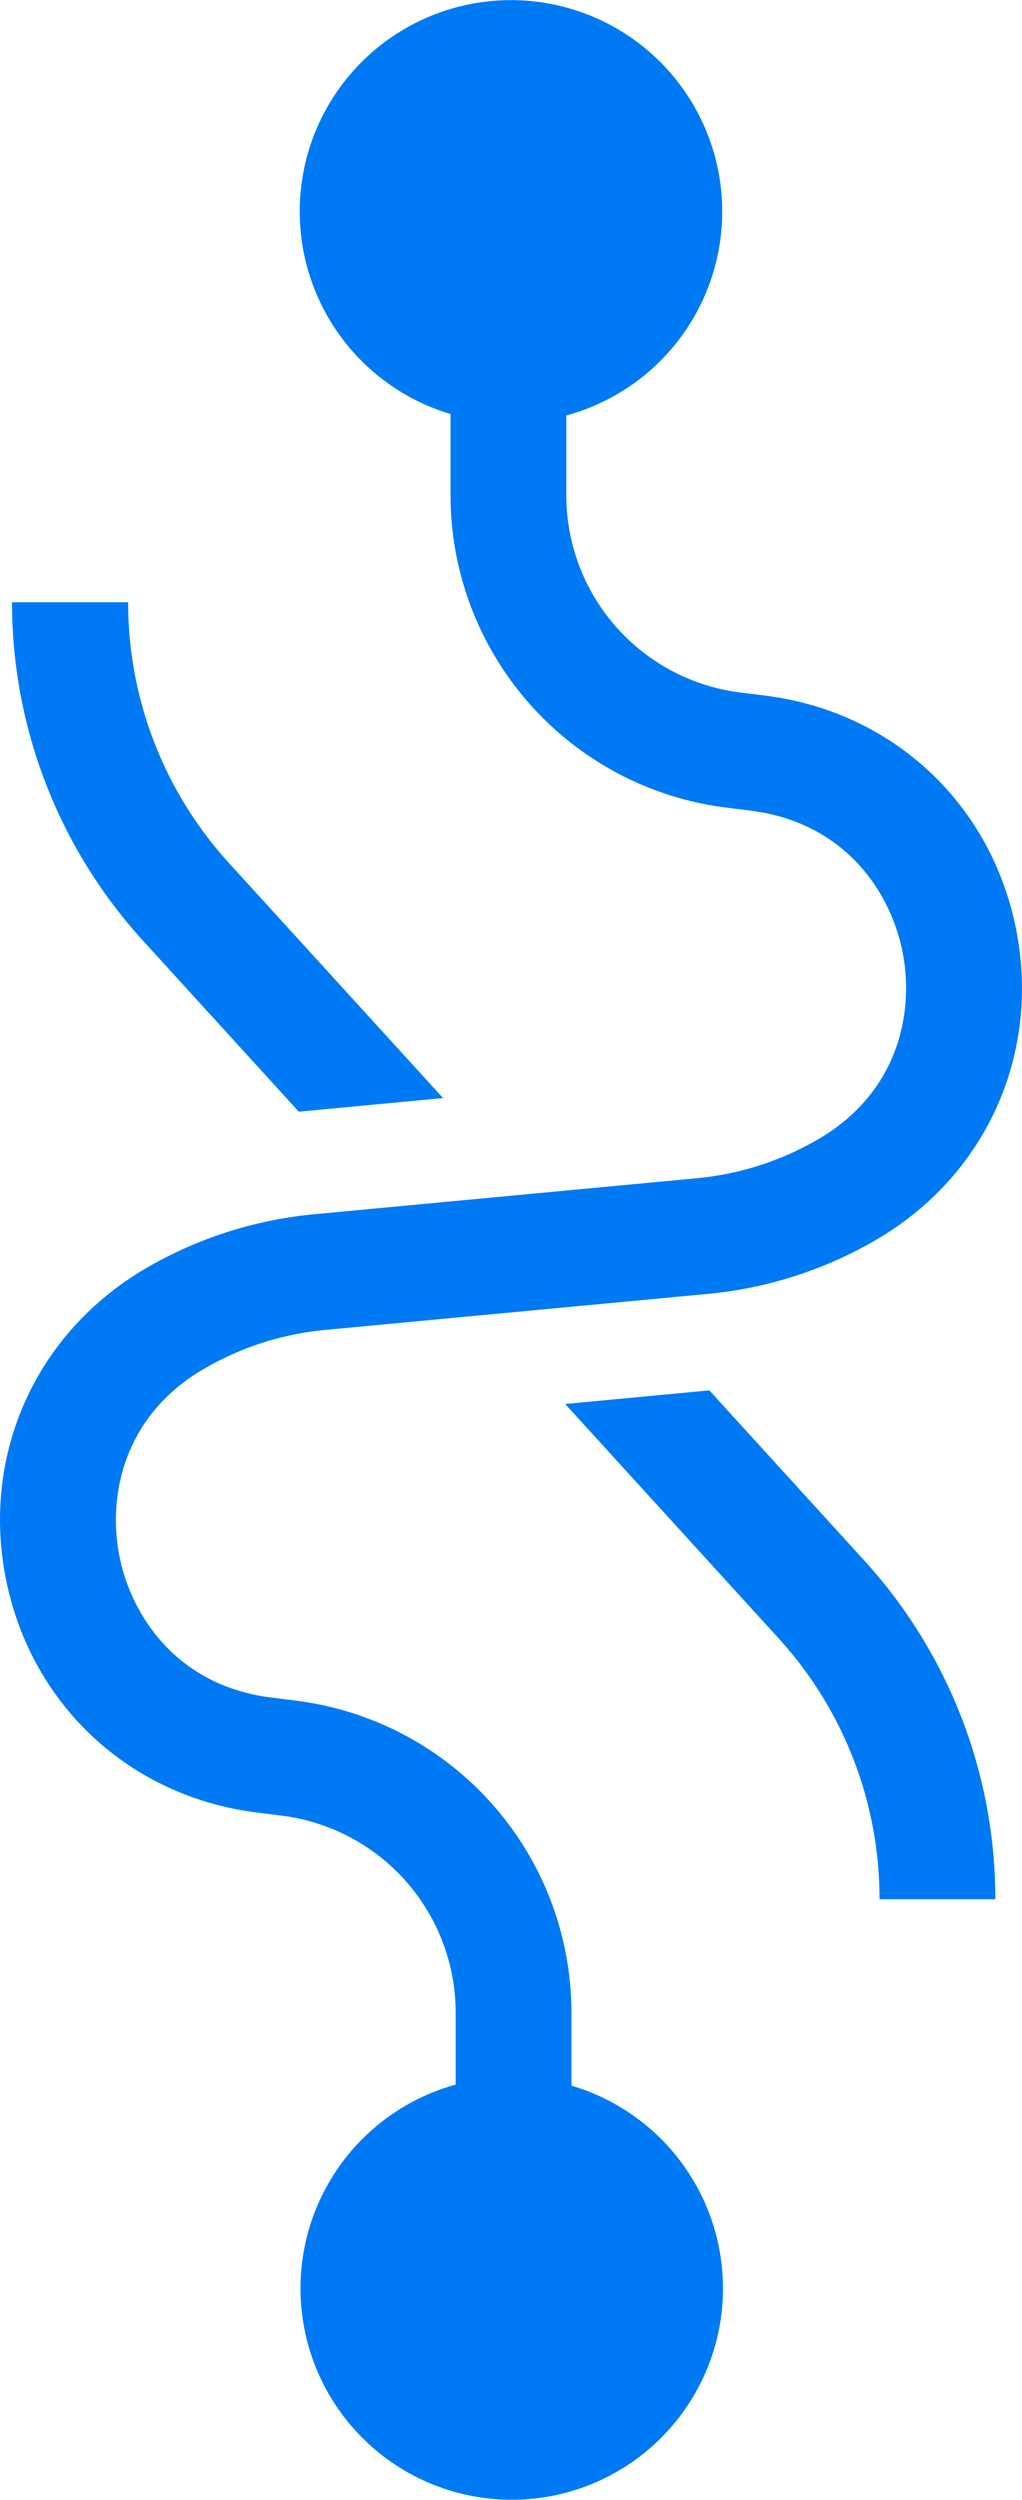 <svg id="Calque_1" data-name="Calque 1" xmlns="http://www.w3.org/2000/svg" viewBox="0 0 255.21 623.91"><defs><style>.cls-1{fill:#007af4}</style></defs><path class="cls-1" d="m74.62 277.46 1.24-.13 34.78-3.28-53.47-58.66A96.47 96.47 0 0 1 32 150.3H3a125.3 125.3 0 0 0 32.8 84.57ZM177.13 347l-36 3.4 53.32 58.51A96.41 96.41 0 0 1 219.63 474h28.92a125.28 125.28 0 0 0-32.76-84.57Z"/><path class="cls-1" d="M253.69 231.68c-6.33-31.3-30.89-54.09-62.57-58.07l-6.35-.79a49.61 49.61 0 0 1-43.35-49.13v-20a52.75 52.75 0 1 0-28.91-.36v20.38a78.56 78.56 0 0 0 68.65 77.82l6.36.8c23.24 2.92 34.78 20 37.83 35.1s-.93 35.32-21.22 47a73.81 73.81 0 0 1-30.06 9.62l-95.66 9a102.45 102.45 0 0 0-41.8 13.38C9 332.45-4.81 363 1.52 394.29s30.89 54.08 62.57 58.06l6.35.8a49.6 49.6 0 0 1 43.35 49.12v18a52.75 52.75 0 1 0 28.91.26v-18.26a78.55 78.55 0 0 0-68.65-77.81l-6.36-.8c-23.24-2.92-34.78-20.05-37.83-35.11s.93-35.32 21.22-47a73.68 73.68 0 0 1 30.06-9.63l95.66-9a102.45 102.45 0 0 0 41.8-13.38c27.65-16.02 41.4-46.54 35.09-77.86Z"/></svg>